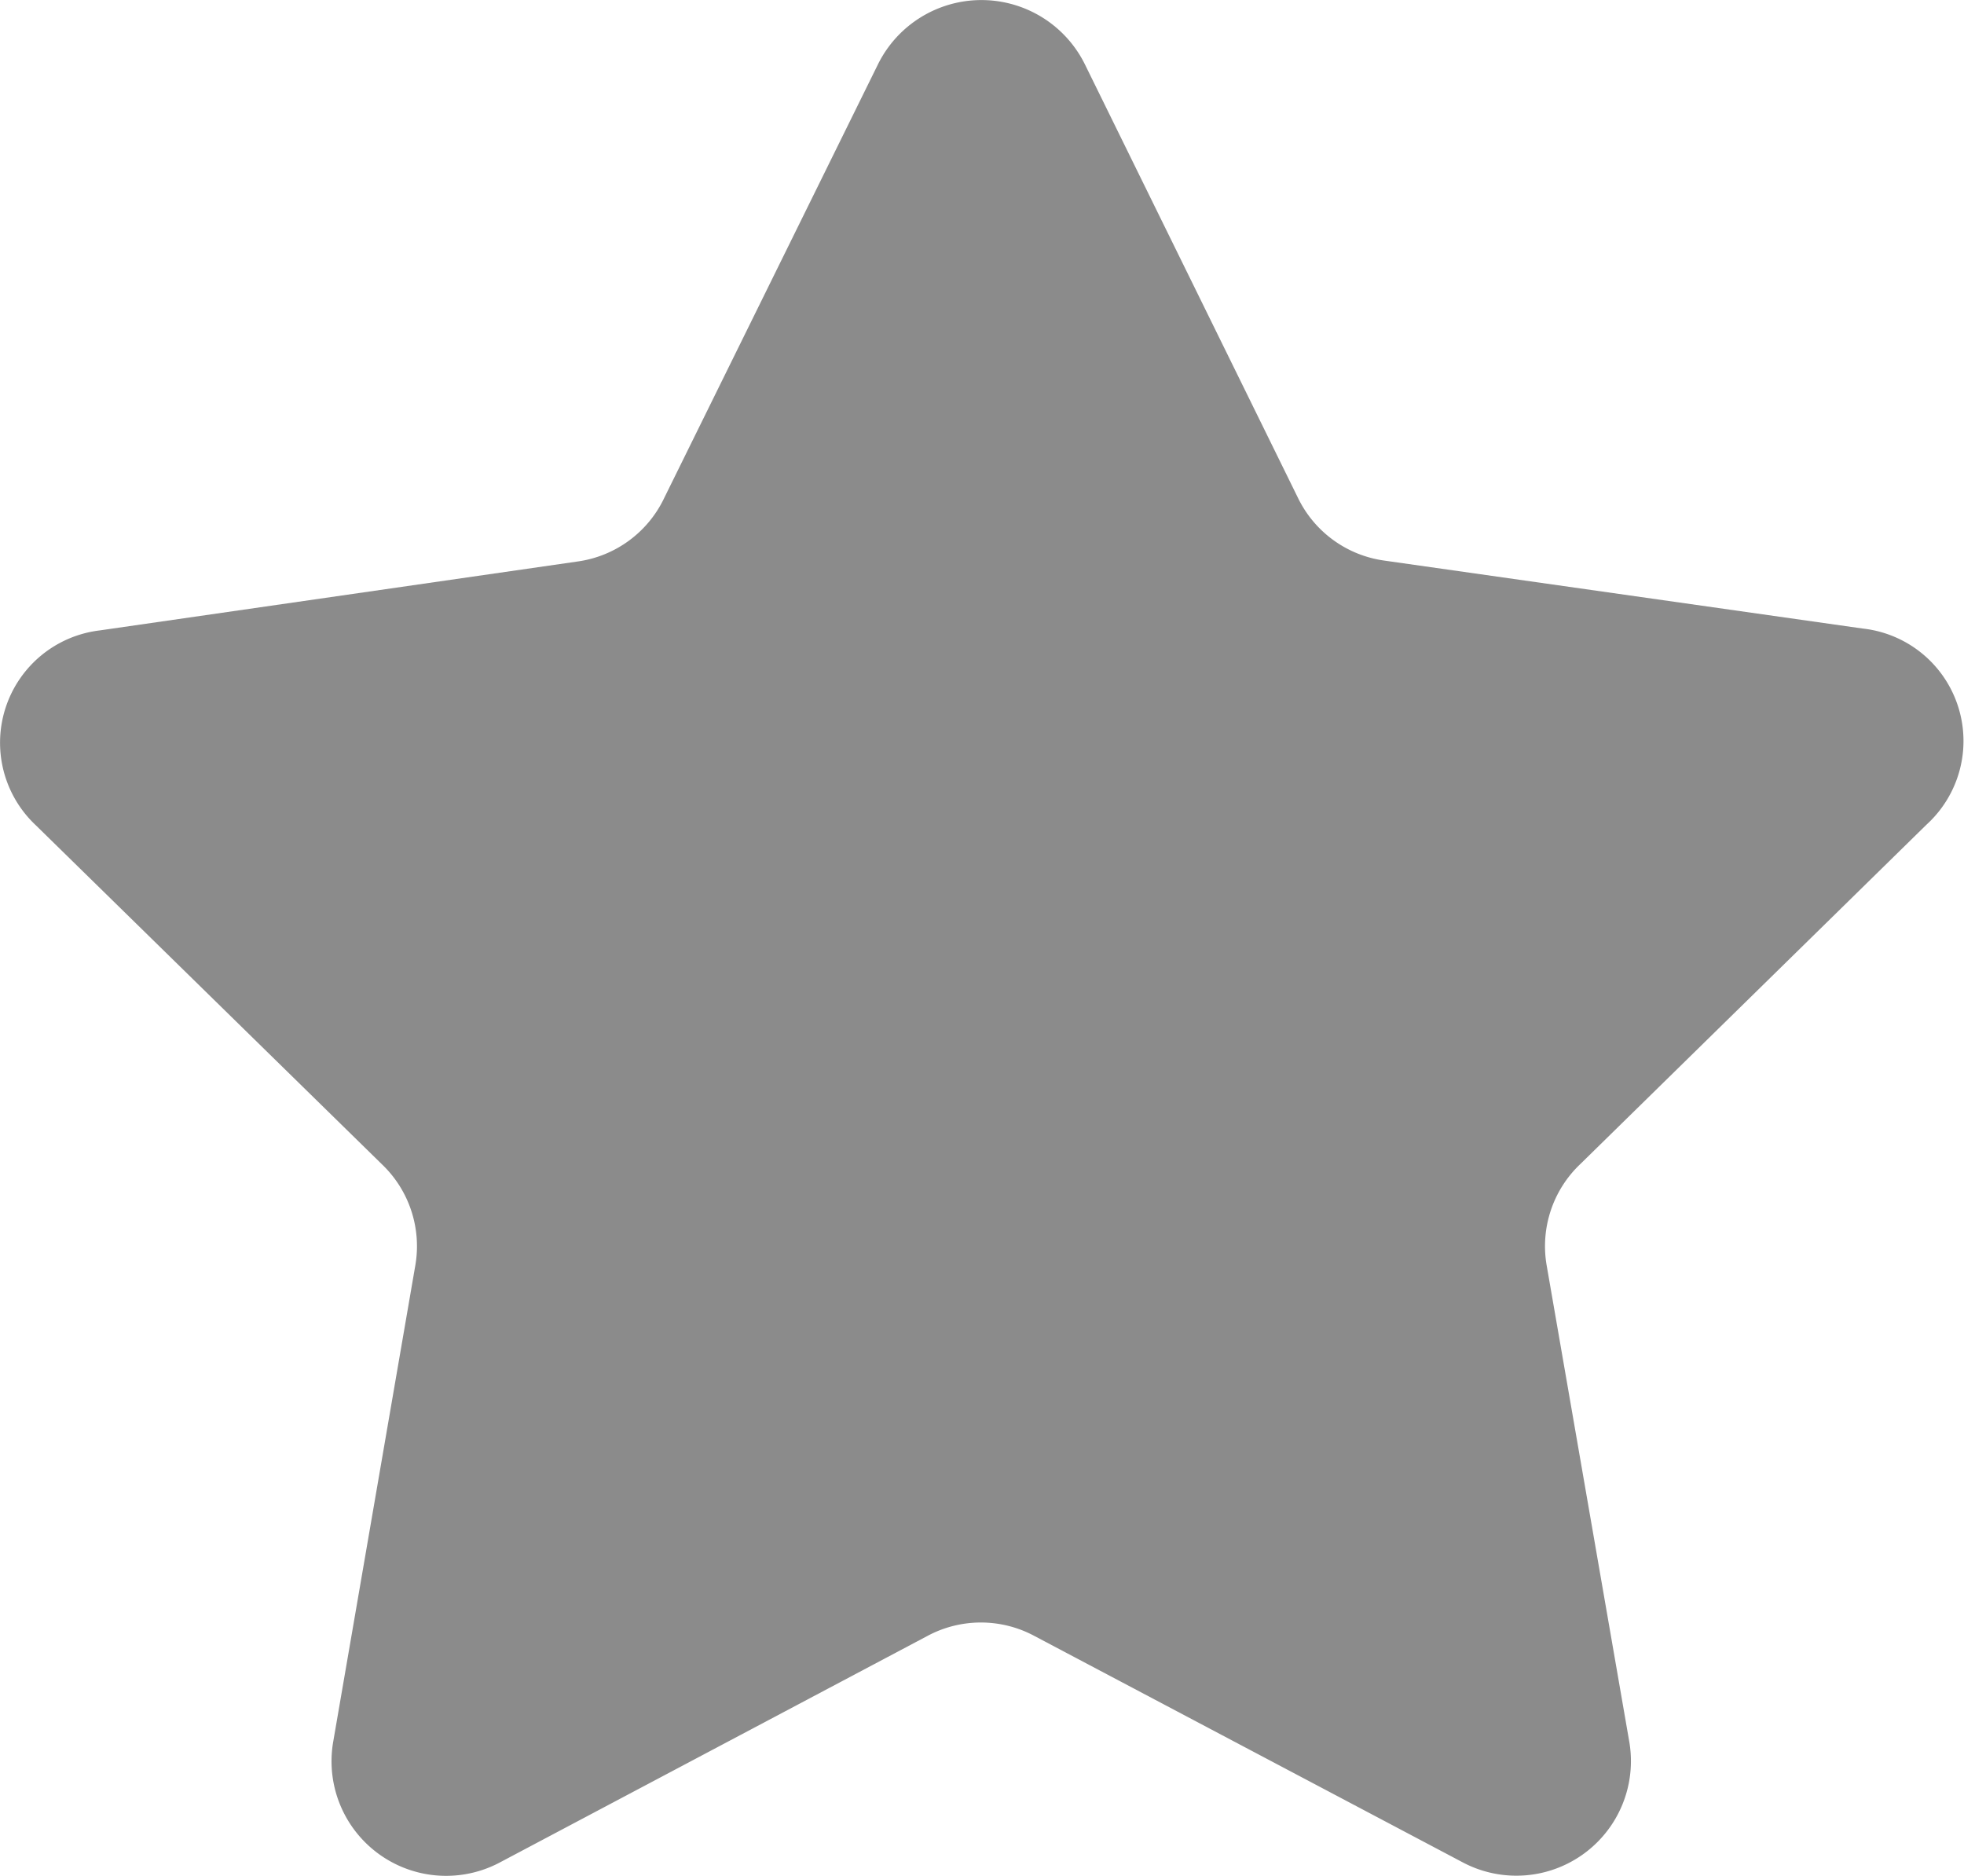 <svg xmlns="http://www.w3.org/2000/svg" width="18.855" height="18.008" viewBox="0 0 18.855 18.008">
  <path id="Path_23960" data-name="Path 23960" d="M14.4,7.737,12.348,11.9a1.086,1.086,0,0,1-.829.612l-4.59.662a1.086,1.086,0,0,0-.615,1.871L9.637,18.3a1.086,1.086,0,0,1,.319.977L9.17,23.837A1.1,1.1,0,0,0,10.773,25l4.1-2.172a1.086,1.086,0,0,1,1.028,0L20.01,25a1.1,1.1,0,0,0,1.6-1.166l-.793-4.572a1.086,1.086,0,0,1,.326-.966l3.323-3.258a1.086,1.086,0,0,0-.615-1.882l-4.59-.652a1.086,1.086,0,0,1-.829-.6L16.384,7.737a1.108,1.108,0,0,0-1.984,0Z" transform="translate(-5.97 -7.122)" fill="#8b8b8b"/>
</svg>
